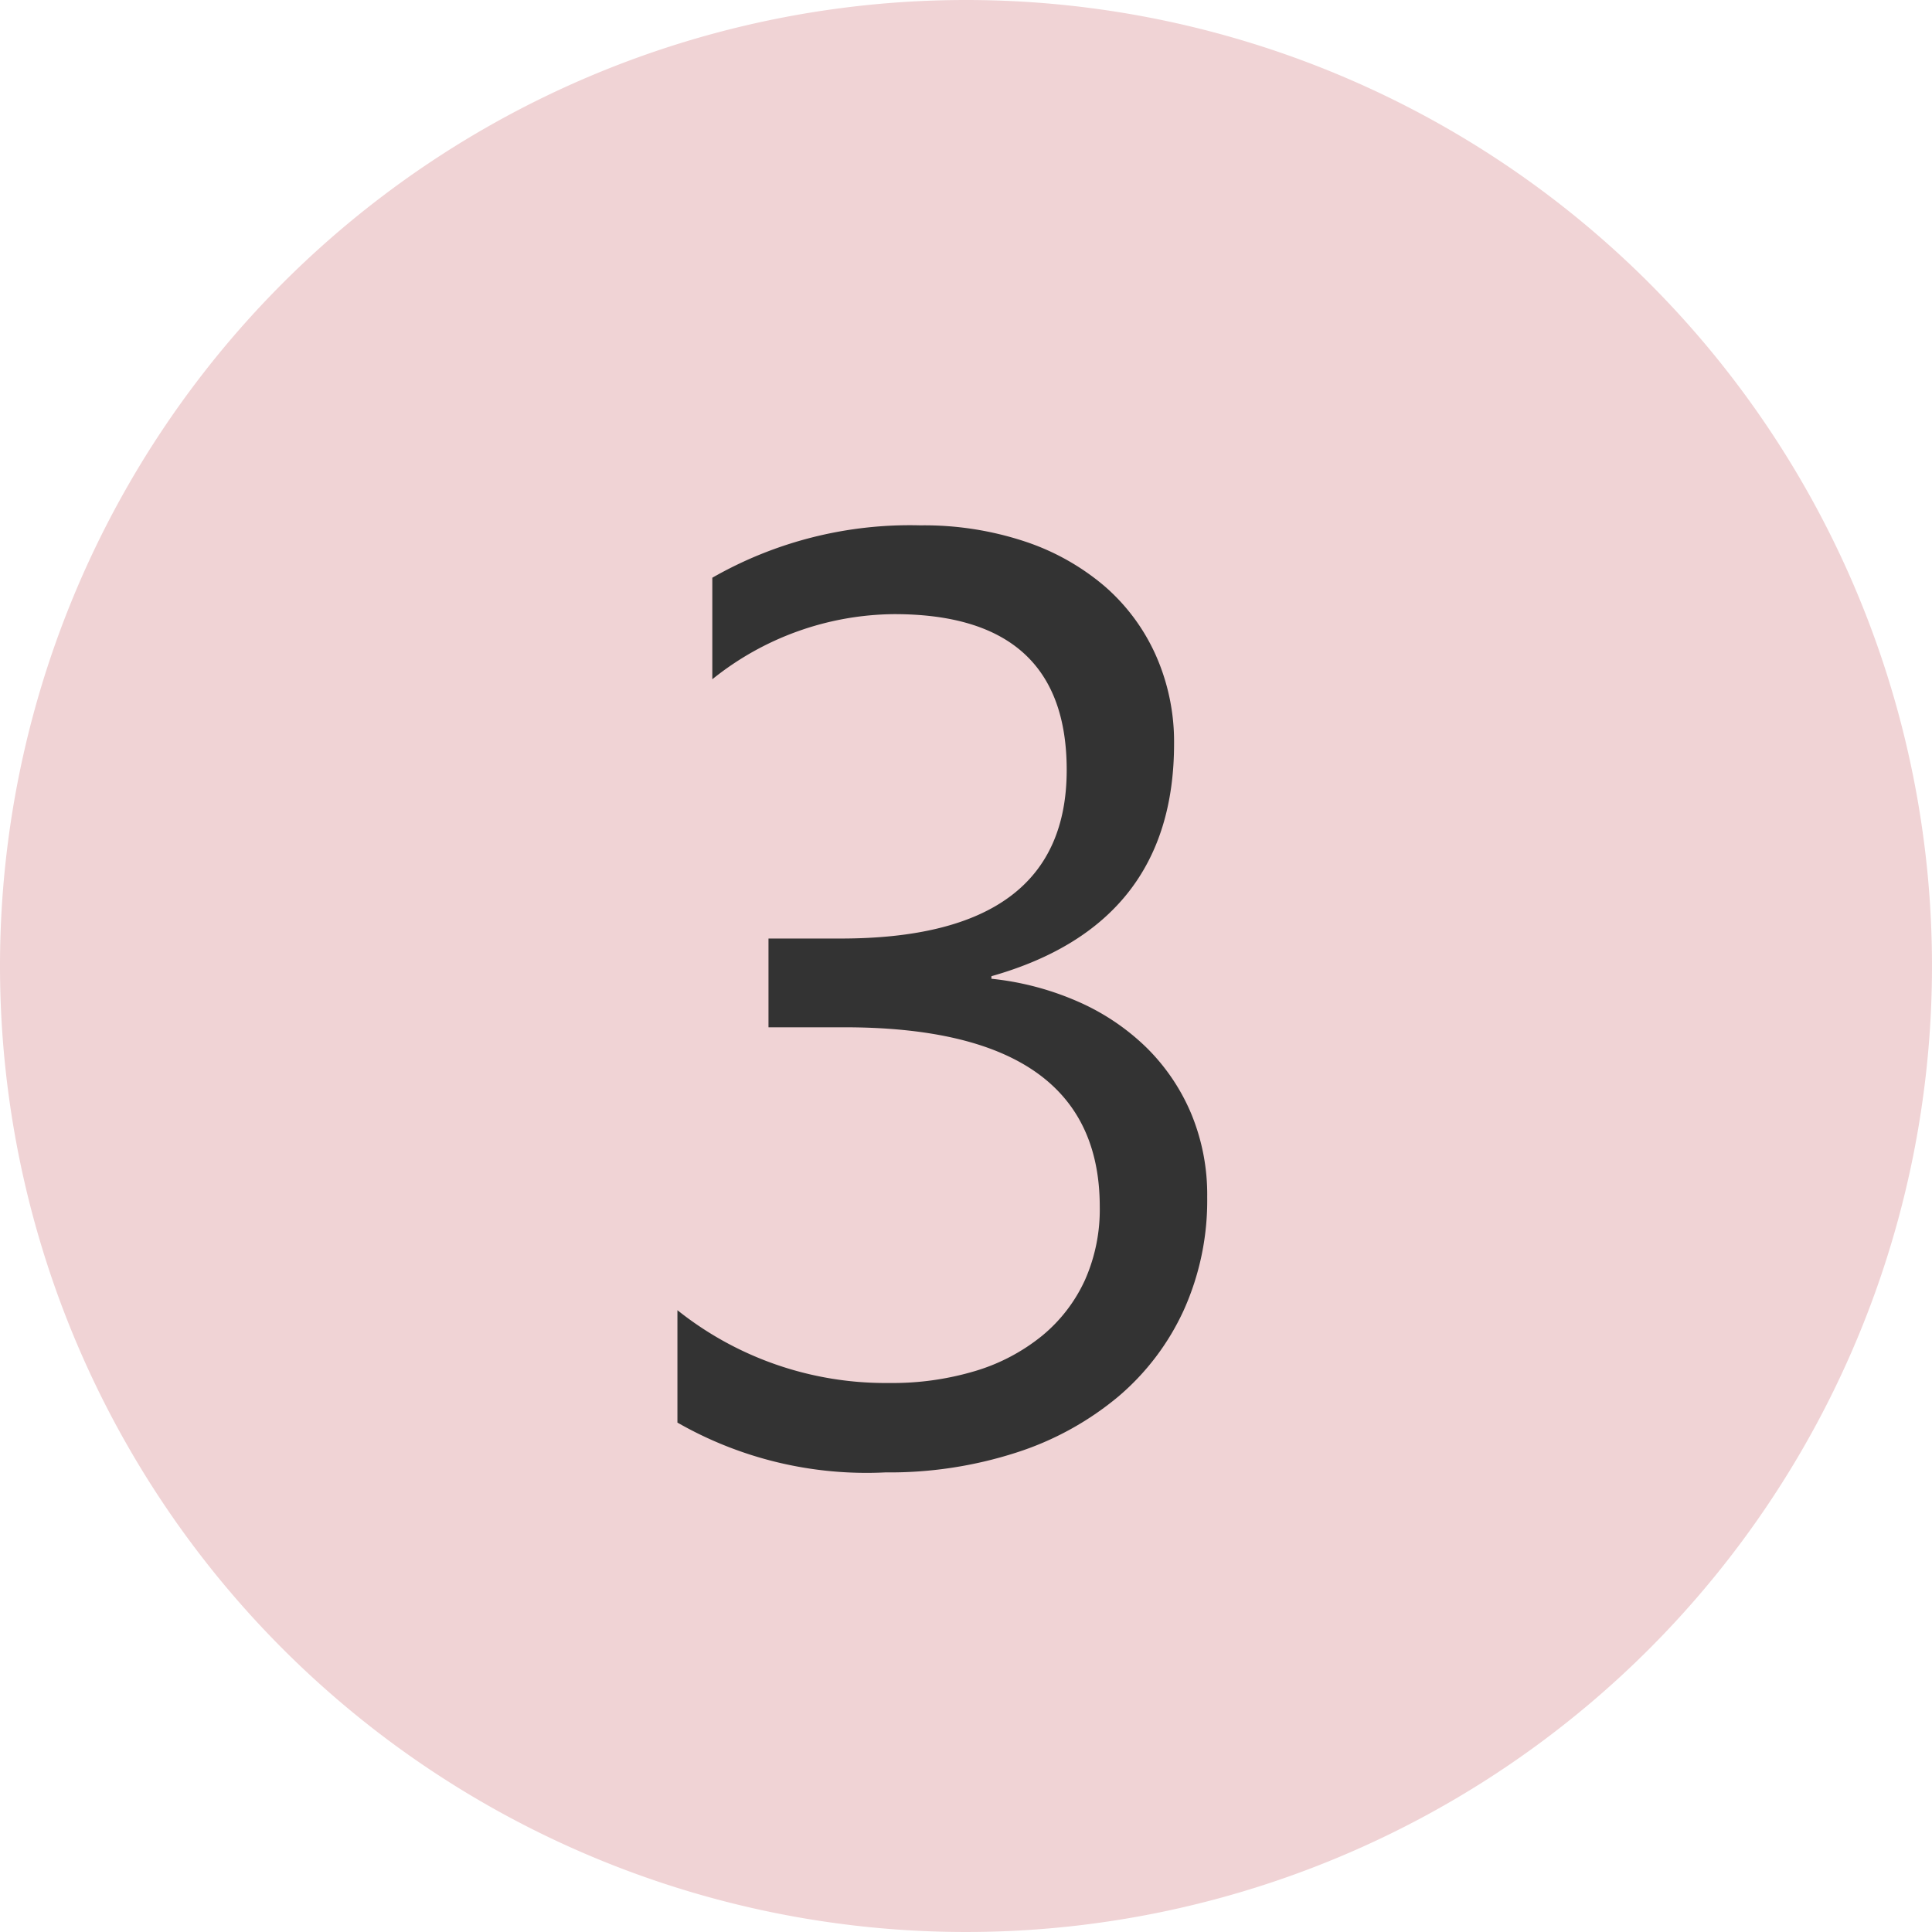 <svg xmlns="http://www.w3.org/2000/svg" width="65" height="65" viewBox="0 0 65 65"><defs><style>.a{fill:#f0d3d5;opacity:0.999;}.b{fill:#333;}</style></defs><g transform="translate(-13291 11492)"><g transform="translate(-16 -397)"><path class="a" d="M32.5,0A32.5,32.5,0,1,1,0,32.5,32.5,32.5,0,0,1,32.5,0Z" transform="translate(13307 -11095)"/><path class="b" d="M8.615-8.723a8.981,8.981,0,0,1-.784,3.792A8.372,8.372,0,0,1,5.618-2.009,10.214,10.214,0,0,1,2.191-.129a13.861,13.861,0,0,1-4.4.666,12.8,12.8,0,0,1-7-1.676V-4.92A11.224,11.224,0,0,0-2.084-2.471,9.693,9.693,0,0,0,.827-2.879,6.527,6.527,0,0,0,3.062-4.061,5.249,5.249,0,0,0,4.5-5.93a5.837,5.837,0,0,0,.5-2.471q0-6.037-8.594-6.037H-6.145v-2.986h2.428q7.605,0,7.605-5.672,0-5.242-5.8-5.242a9.877,9.877,0,0,0-6.123,2.191v-3.416a13.386,13.386,0,0,1,7-1.762,10.762,10.762,0,0,1,3.5.537,8.024,8.024,0,0,1,2.686,1.5,6.664,6.664,0,0,1,1.729,2.32A7.162,7.162,0,0,1,7.5-23.977q0,6.08-6.145,7.82v.086a9.72,9.72,0,0,1,2.9.763,7.74,7.74,0,0,1,2.3,1.536,6.848,6.848,0,0,1,1.515,2.224A7.1,7.1,0,0,1,8.615-8.723Z" transform="translate(13339 -11046)"/></g></g></svg>